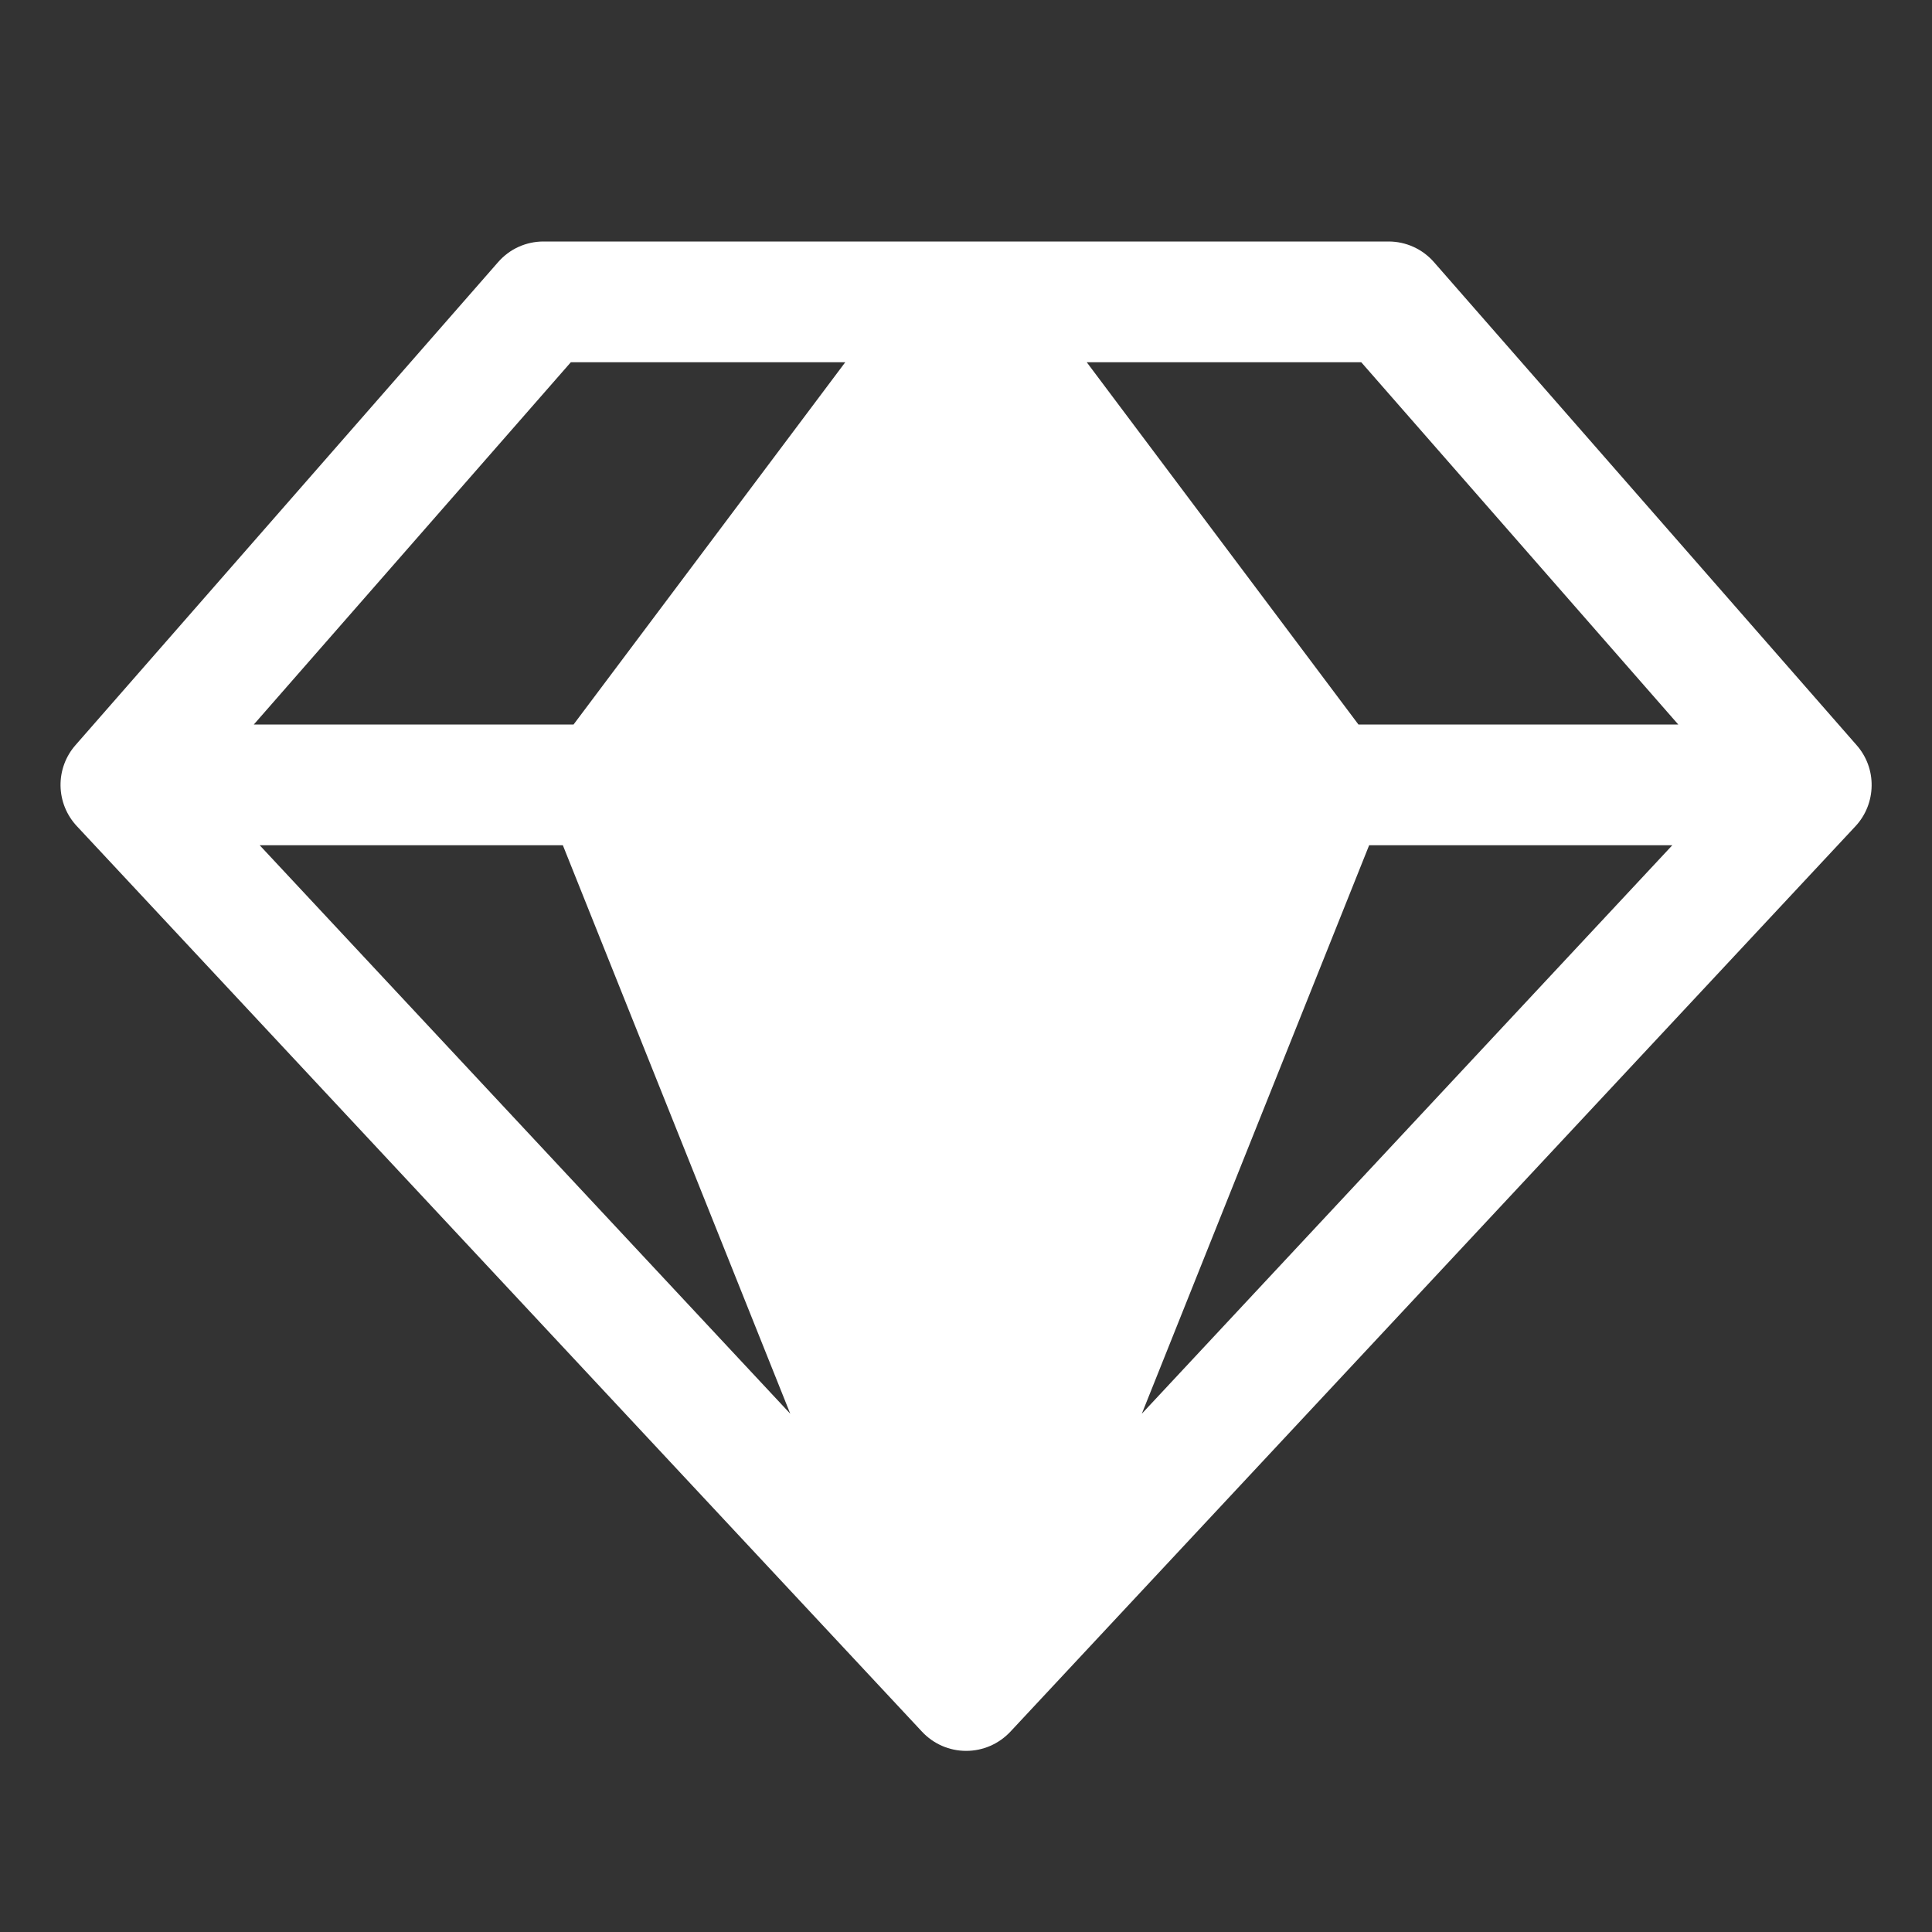 <?xml version="1.0" encoding="utf-8"?>
<svg xmlns="http://www.w3.org/2000/svg" fill="none" height="24" viewBox="0 0 24 24" width="24">
<rect x="0" y="0" width="24" height="24" fill="#333333" stroke="none"/>
<path d="M23.063 9.256L17.813 3.256C17.743 3.176 17.656 3.111 17.559 3.067C17.462 3.023 17.357 3 17.25 3H6.75C6.644 3 6.538 3.023 6.441 3.067C6.344 3.111 6.258 3.176 6.188 3.256L0.938 9.256C0.815 9.396 0.749 9.576 0.752 9.762C0.755 9.948 0.827 10.126 0.954 10.262L11.454 21.512C11.524 21.587 11.609 21.647 11.703 21.688C11.797 21.729 11.899 21.75 12.002 21.75C12.105 21.75 12.207 21.729 12.301 21.688C12.396 21.647 12.48 21.587 12.551 21.512L23.051 10.262C23.177 10.126 23.248 9.947 23.25 9.761C23.253 9.575 23.186 9.395 23.063 9.256ZM20.848 9H16.875L13.5 4.5H16.91L20.848 9ZM6.992 10.5L9.817 17.562L3.226 10.5H6.992ZM17.008 10.5H20.774L14.184 17.562L17.008 10.5ZM7.091 4.5H10.5L7.125 9H3.153L7.091 4.5Z" fill="white"/>
</svg>